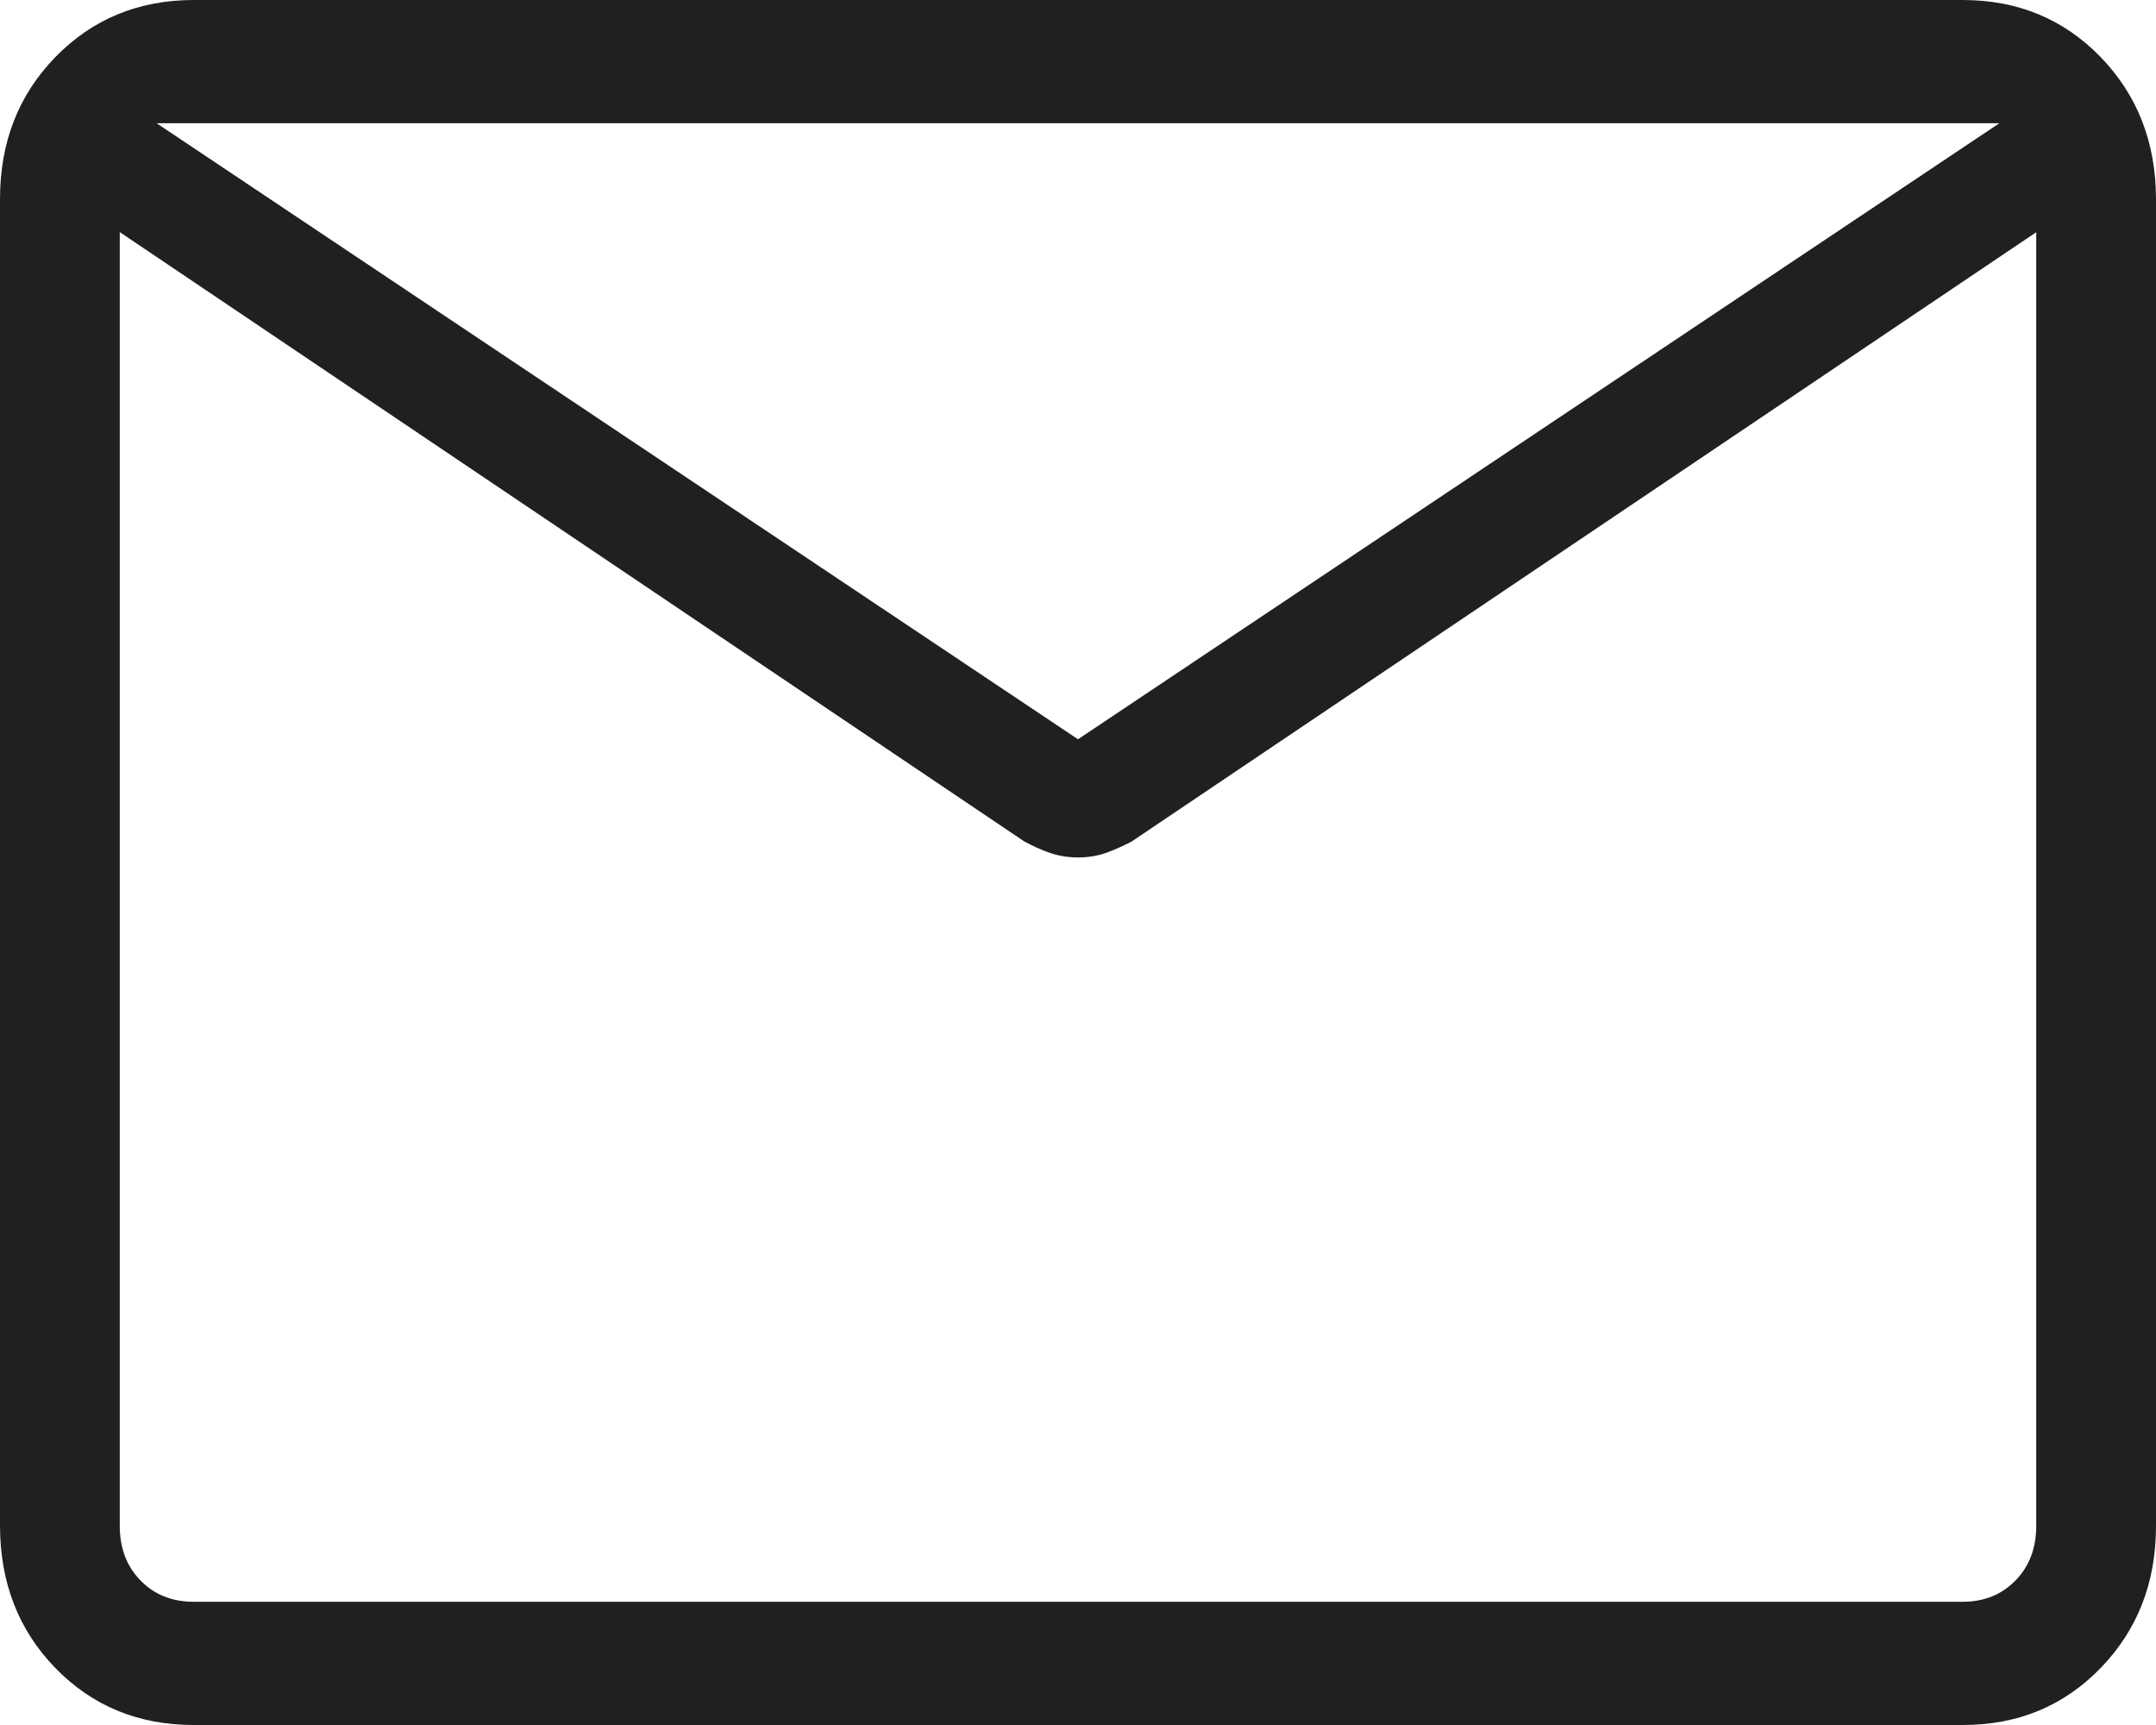 <svg width="20" height="16" viewBox="0 0 20 16" fill="none" xmlns="http://www.w3.org/2000/svg">
<path d="M1.796 16C1.284 16 0.857 15.824 0.514 15.472C0.172 15.12 0.001 14.68 0 14.153V1.847C0 1.32 0.171 0.881 0.514 0.529C0.857 0.177 1.284 0.001 1.794 0H18.206C18.717 0 19.143 0.176 19.486 0.529C19.828 0.882 19.999 1.321 20 1.847V14.154C20 14.68 19.828 15.119 19.486 15.472C19.143 15.825 18.716 16.001 18.206 16H1.796ZM18.889 2.154L10.498 7.805C10.419 7.846 10.34 7.882 10.26 7.911C10.179 7.939 10.093 7.953 10 7.953C9.907 7.953 9.821 7.939 9.74 7.911C9.659 7.883 9.58 7.847 9.502 7.805L1.111 2.153V14.153C1.111 14.359 1.175 14.528 1.303 14.659C1.431 14.791 1.596 14.857 1.796 14.857H18.206C18.405 14.857 18.569 14.791 18.697 14.659C18.825 14.528 18.889 14.359 18.889 14.153V2.154ZM10 6.857L18.547 1.143H1.453L10 6.857ZM1.111 2.395V1.469V1.507V1.143V1.509V1.449V2.395Z" fill="#20201E"/>
</svg>

